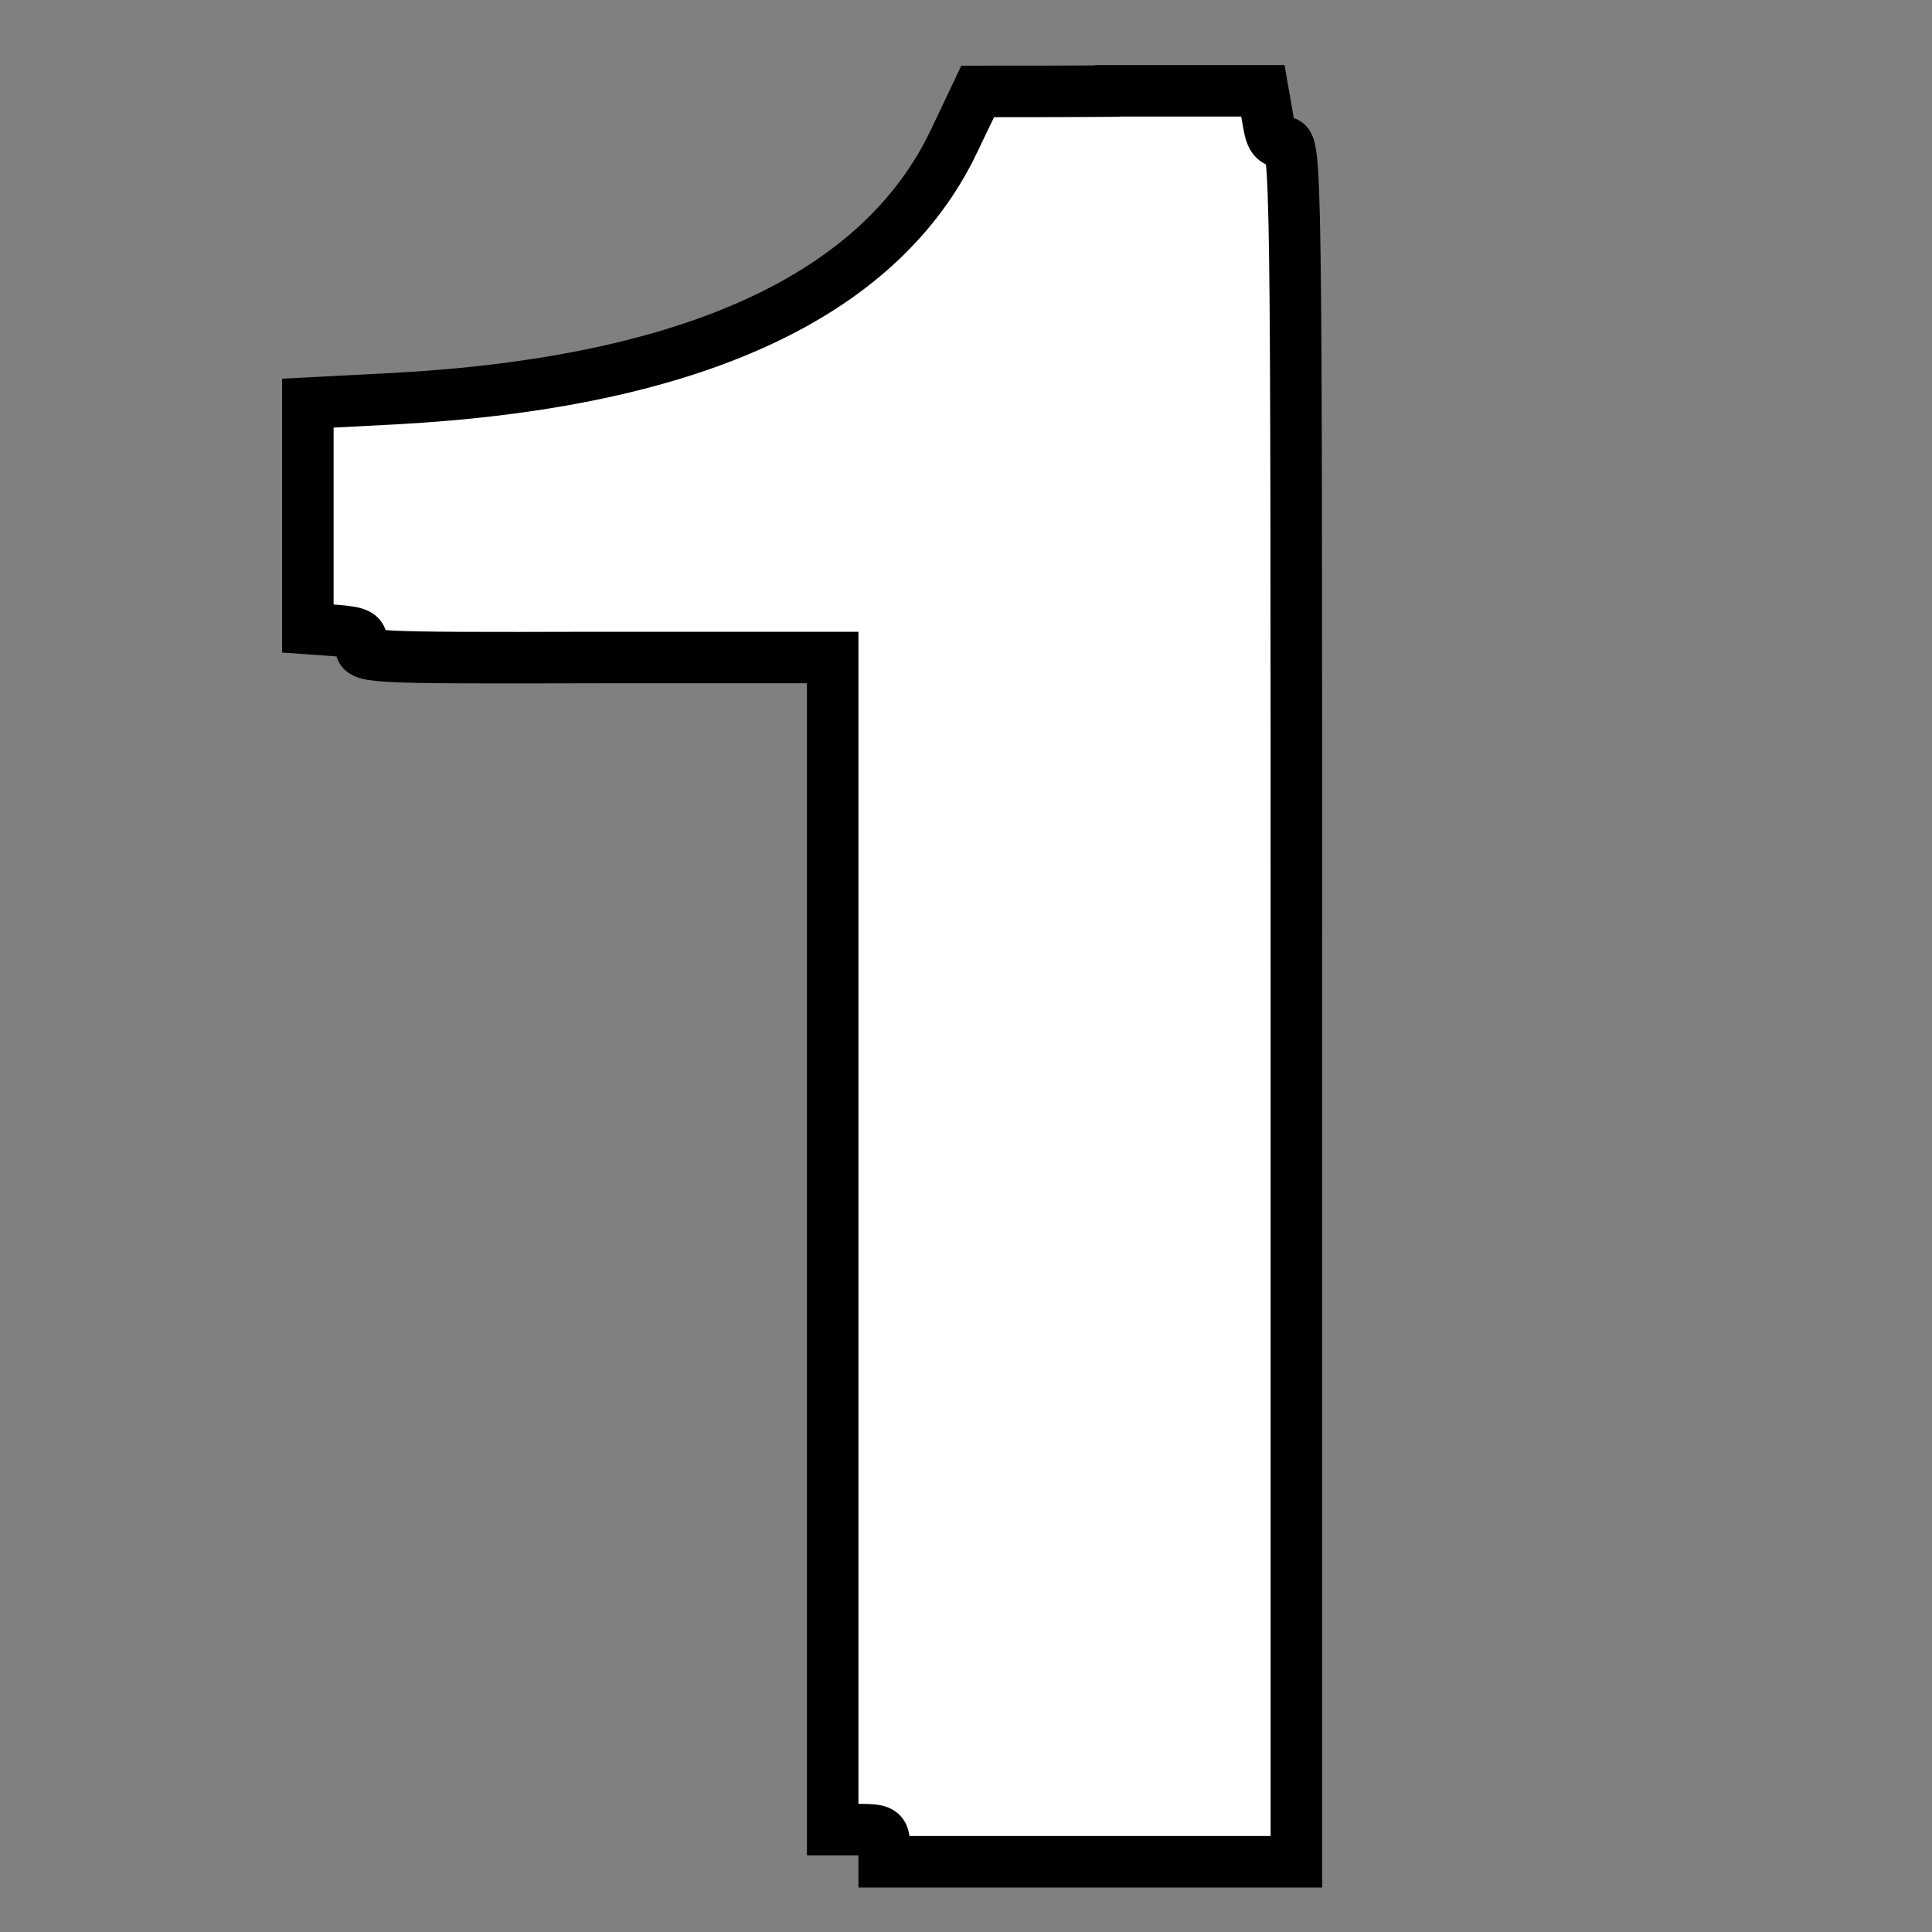 <?xml version="1.0" encoding="UTF-8"?>
<svg xmlns="http://www.w3.org/2000/svg" version="1.1" viewBox="0 0 300 300">
  <rect x="0" y="0" width="300" height="300" fill="#808080" stroke="none"/>
  <defs>
    <style>
      .cls-1 {
        fill: #fff;
        stroke: #000;
        stroke-miterlimit: 10;
        stroke-width: 8px;
      }
    </style>
  </defs>
  <!-- Generator: Adobe Illustrator 28.6.0, SVG Export Plug-In . SVG Version: 1.2.0 Build 709)  -->
  <g>
    <g id="_レイヤー_1" data-name="レイヤー_1">
      <path class="cls-1" d="M148.1,22c-11.5,24-40.7,37.4-86.8,39.9l-13.5.7v35l4.3.3c3.6.3,4.3.6,4,2.3-.3,1.9.4,2,36.5,1.9h36.7v182h4c3.6,0,4,.2,4,2.5v2.5h64v-133.5c0-130.8,0-133.5-1.9-133.5s-2.1-1-2.6-4l-.7-4h-22.1c0,.1-22.2.1-22.2.1l-3.7,7.8Z"/>
    </g>
  </g>
</svg>